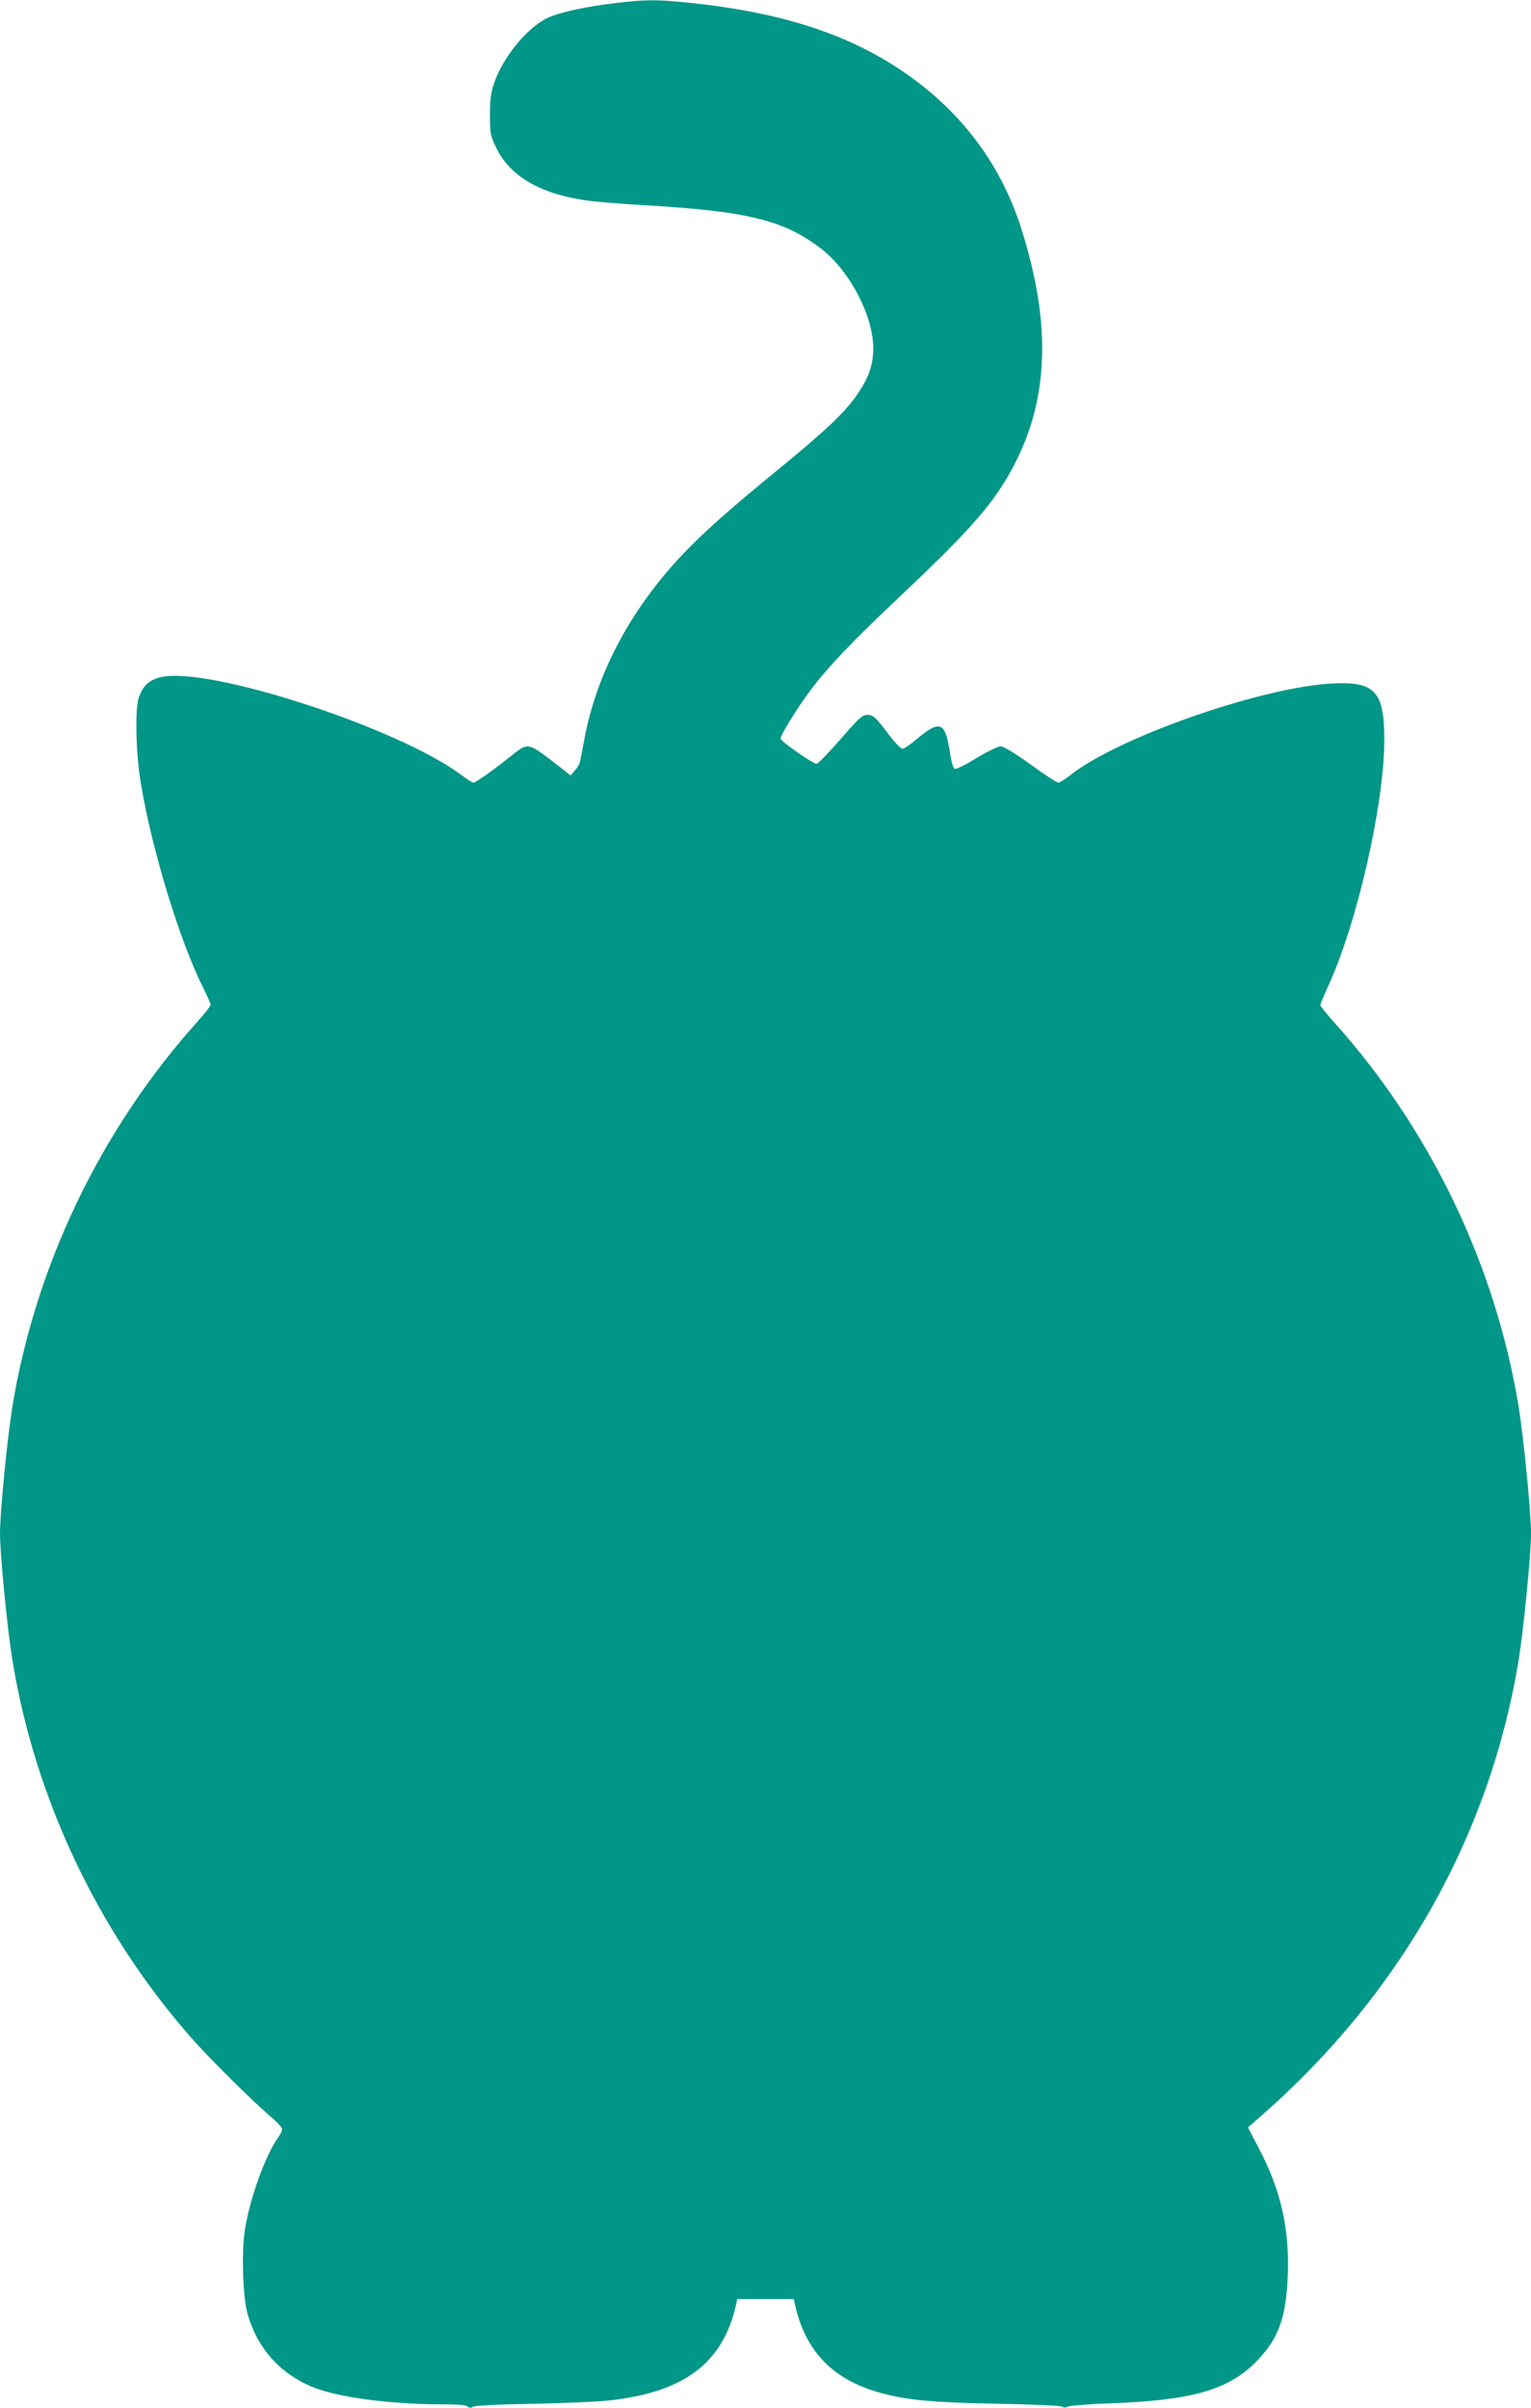 <?xml version="1.0" standalone="no"?>
<!DOCTYPE svg PUBLIC "-//W3C//DTD SVG 20010904//EN"
 "http://www.w3.org/TR/2001/REC-SVG-20010904/DTD/svg10.dtd">
<svg version="1.0" xmlns="http://www.w3.org/2000/svg"
 width="814pt" height="1280pt" viewBox="0 0 814 1280"
 preserveAspectRatio="xMidYMid meet">
<g transform="translate(0,1280) scale(0.1,-0.1)"
fill="#009688" stroke="none">
<path d="M3275 12784 c-160 -19 -295 -48 -361 -78 -108 -49 -238 -207 -286
-345 -18 -52 -23 -88 -23 -171 0 -97 2 -110 32 -173 75 -158 245 -254 508
-286 44 -5 166 -15 270 -21 560 -32 757 -80 957 -237 148 -117 270 -352 271
-523 0 -93 -25 -161 -92 -256 -64 -92 -173 -193 -431 -404 -244 -199 -383
-324 -487 -433 -277 -292 -457 -628 -524 -975 -11 -59 -22 -117 -25 -129 -2
-12 -14 -34 -27 -48 l-23 -27 -62 49 c-172 132 -160 130 -262 49 -89 -71 -181
-136 -193 -136 -6 0 -34 18 -62 39 -329 249 -1342 580 -1598 522 -63 -14 -96
-44 -119 -108 -21 -60 -16 -302 11 -458 59 -354 207 -838 331 -1085 22 -44 40
-85 40 -91 0 -6 -31 -46 -69 -88 -515 -573 -863 -1298 -986 -2052 -27 -170
-65 -558 -65 -669 0 -111 38 -499 65 -669 119 -735 452 -1441 946 -2006 95
-109 327 -339 426 -424 35 -29 63 -60 63 -68 0 -8 -9 -28 -21 -44 -71 -99
-157 -343 -179 -506 -16 -116 -8 -344 15 -428 54 -195 188 -339 380 -405 141
-48 401 -80 665 -80 75 0 120 -4 128 -12 8 -8 15 -8 24 -1 8 6 134 13 318 16
168 3 352 11 410 18 400 44 605 200 674 511 l6 28 150 0 150 0 6 -27 c57 -258
209 -410 478 -478 137 -34 269 -46 616 -52 173 -3 320 -10 327 -15 7 -6 19 -6
30 0 10 5 106 13 213 17 443 15 637 70 786 219 121 122 163 236 171 467 9 245
-38 450 -155 672 l-57 109 70 61 c742 649 1218 1492 1370 2428 27 170 65 558
65 669 0 111 -38 499 -65 669 -123 754 -470 1479 -986 2052 -38 42 -69 81 -69
86 0 6 18 50 40 98 155 334 300 970 300 1314 0 257 -50 310 -280 298 -380 -22
-1135 -286 -1389 -487 -28 -22 -57 -40 -64 -40 -8 0 -75 43 -148 97 -84 60
-143 96 -159 96 -14 0 -71 -28 -128 -62 -56 -35 -109 -61 -116 -58 -8 3 -18
38 -25 84 -26 171 -53 180 -187 66 -28 -23 -58 -43 -66 -43 -9 0 -40 33 -71
73 -73 97 -83 107 -117 107 -25 0 -46 -19 -142 -130 -62 -71 -119 -130 -126
-130 -20 0 -192 120 -192 134 0 19 93 169 154 250 96 129 220 259 457 483 385
363 508 500 612 686 203 364 222 773 57 1292 -123 388 -378 697 -751 911 -269
153 -592 246 -1013 289 -175 18 -230 18 -391 -1z"/>
</g>
</svg>
